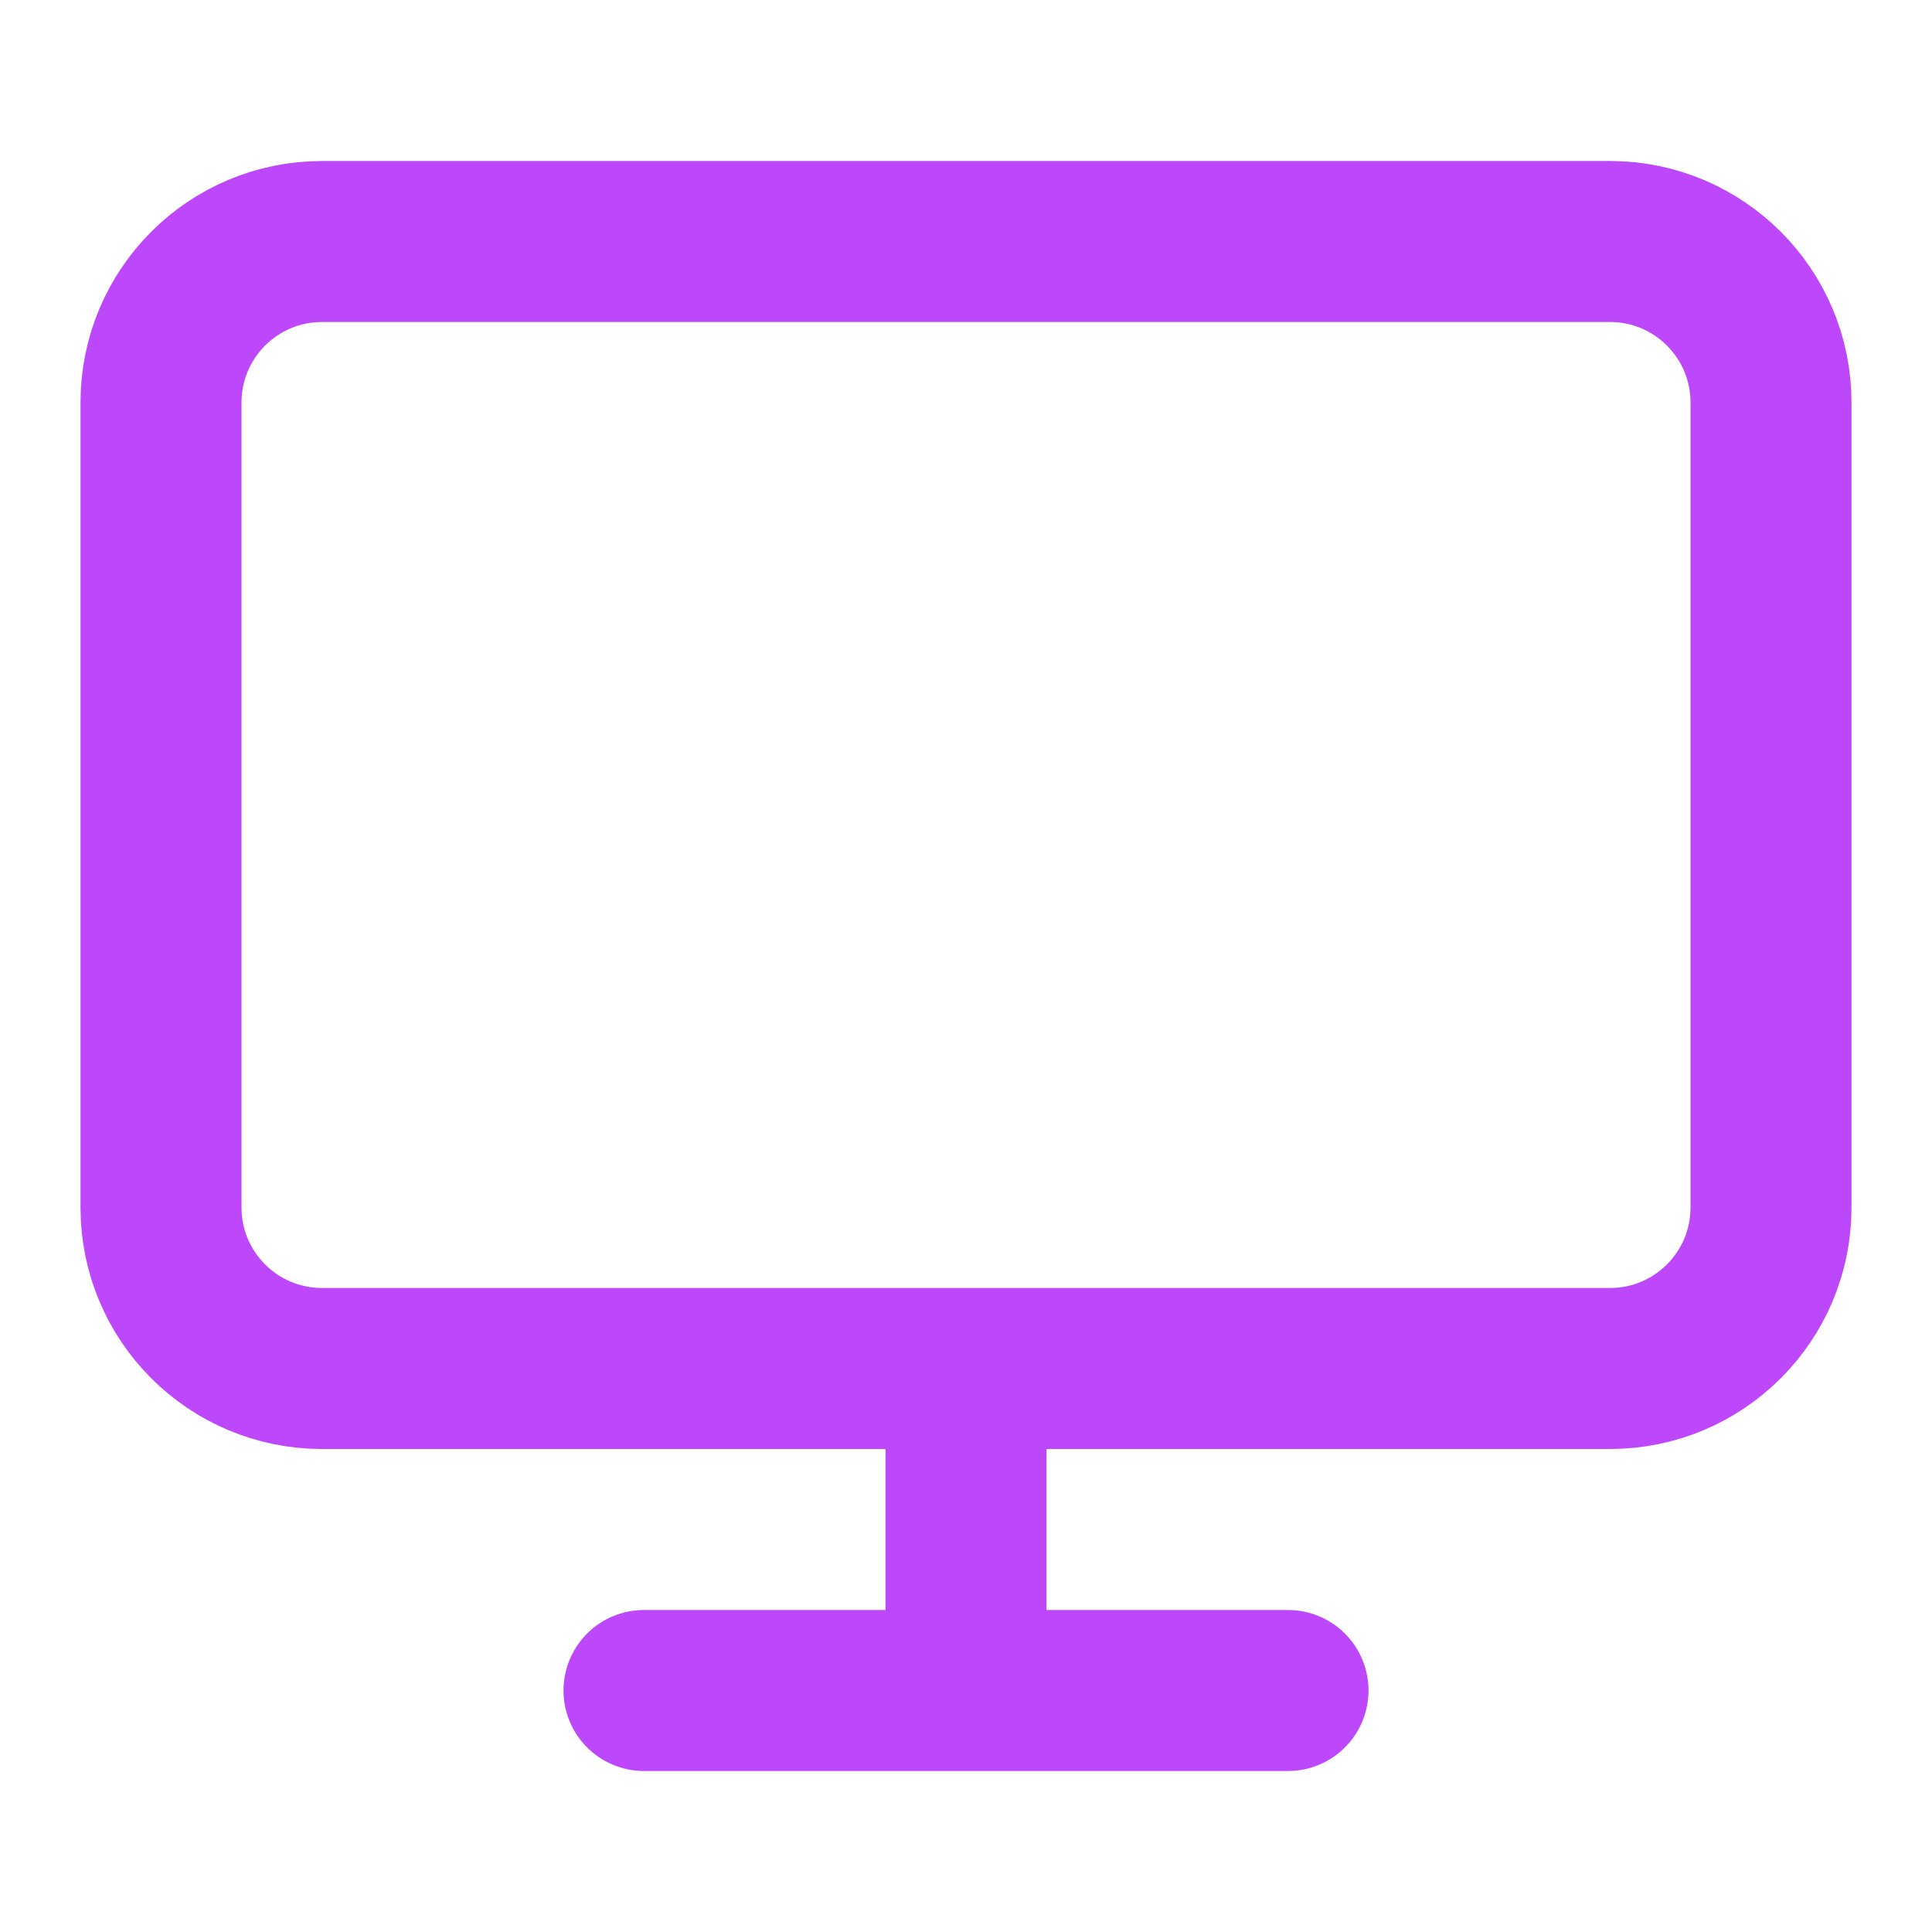 <svg width="48" height="48" viewBox="0 0 48 48" fill="none" xmlns="http://www.w3.org/2000/svg">
<path d="M16 42H32M24 34V42M8 6H40C42.209 6 44 7.791 44 10V30C44 32.209 42.209 34 40 34H8C5.791 34 4 32.209 4 30V10C4 7.791 5.791 6 8 6Z" stroke="#BD47FB" stroke-width="4" stroke-linecap="round" stroke-linejoin="round"/>
</svg>
